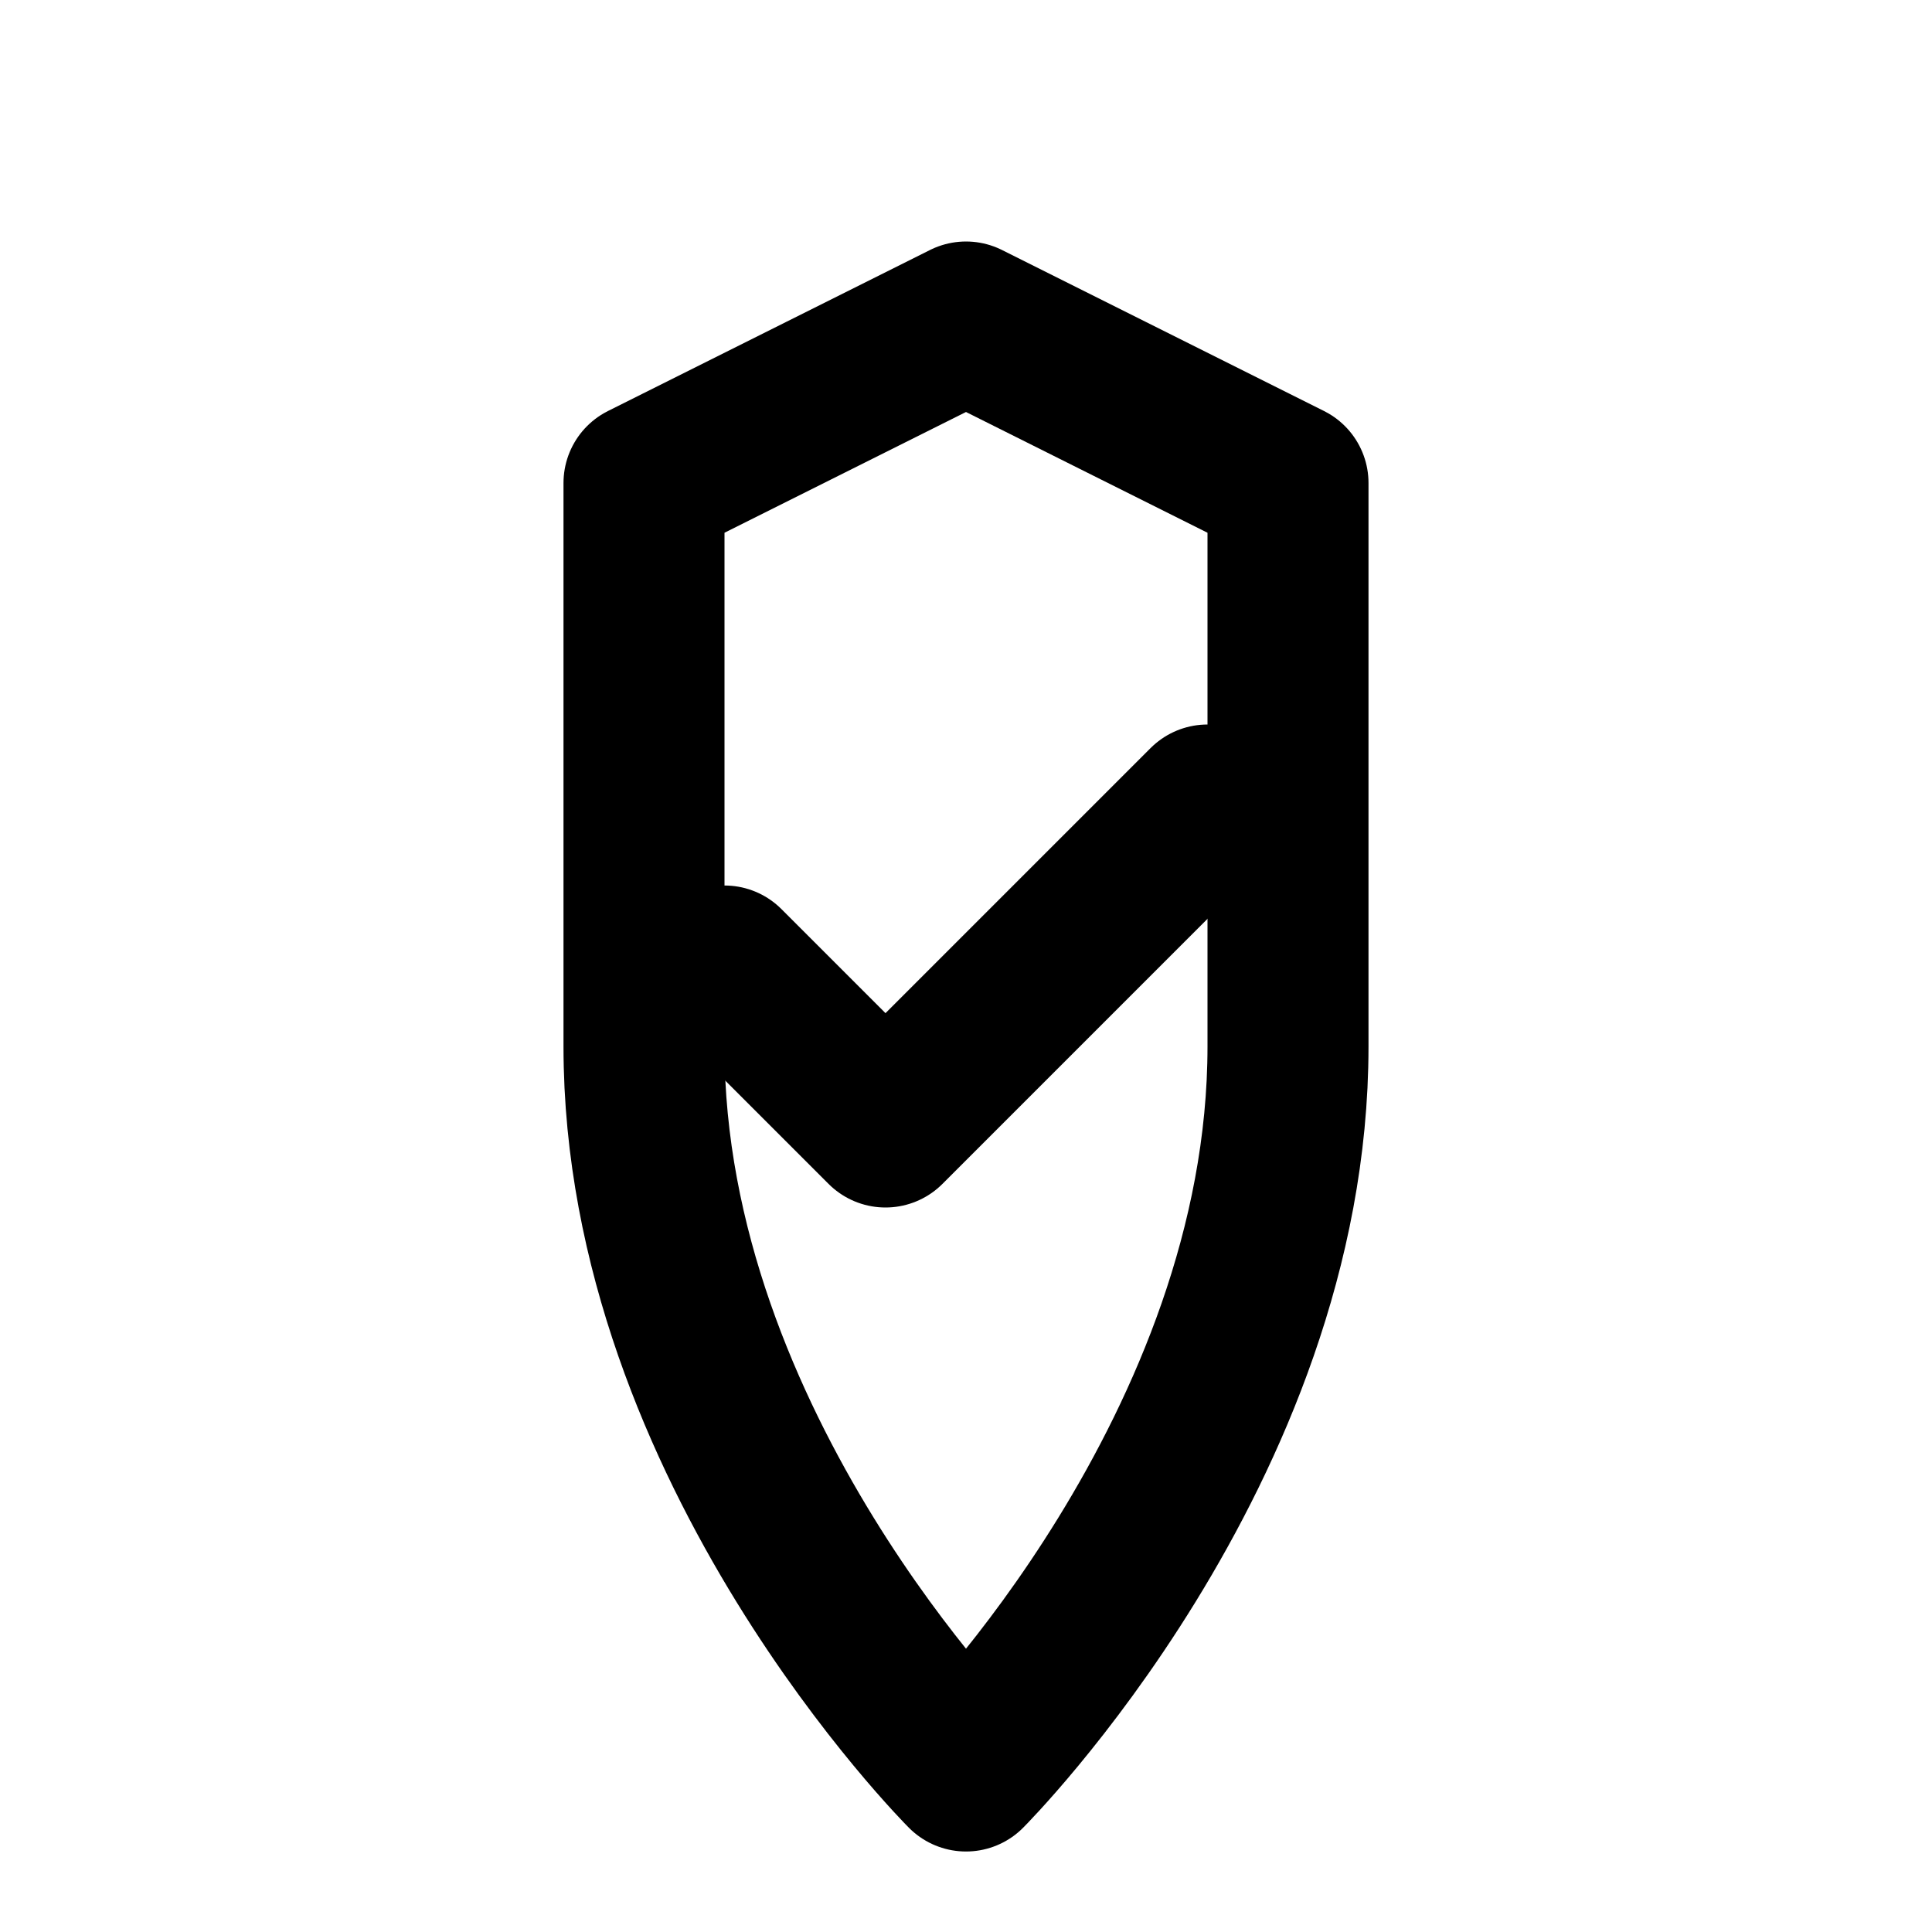<svg width="24" height="24" viewBox="0 0 24 24" fill="none" xmlns="http://www.w3.org/2000/svg">
<path d="M12 22S8 18 8 13V6L12 4L16 6V13C16 18 12 22 12 22Z" stroke="currentColor" stroke-width="2" stroke-linecap="round" stroke-linejoin="round"/>
<path d="M9 12L11 14L15 10" stroke="currentColor" stroke-width="2" stroke-linecap="round" stroke-linejoin="round"/>
</svg>
